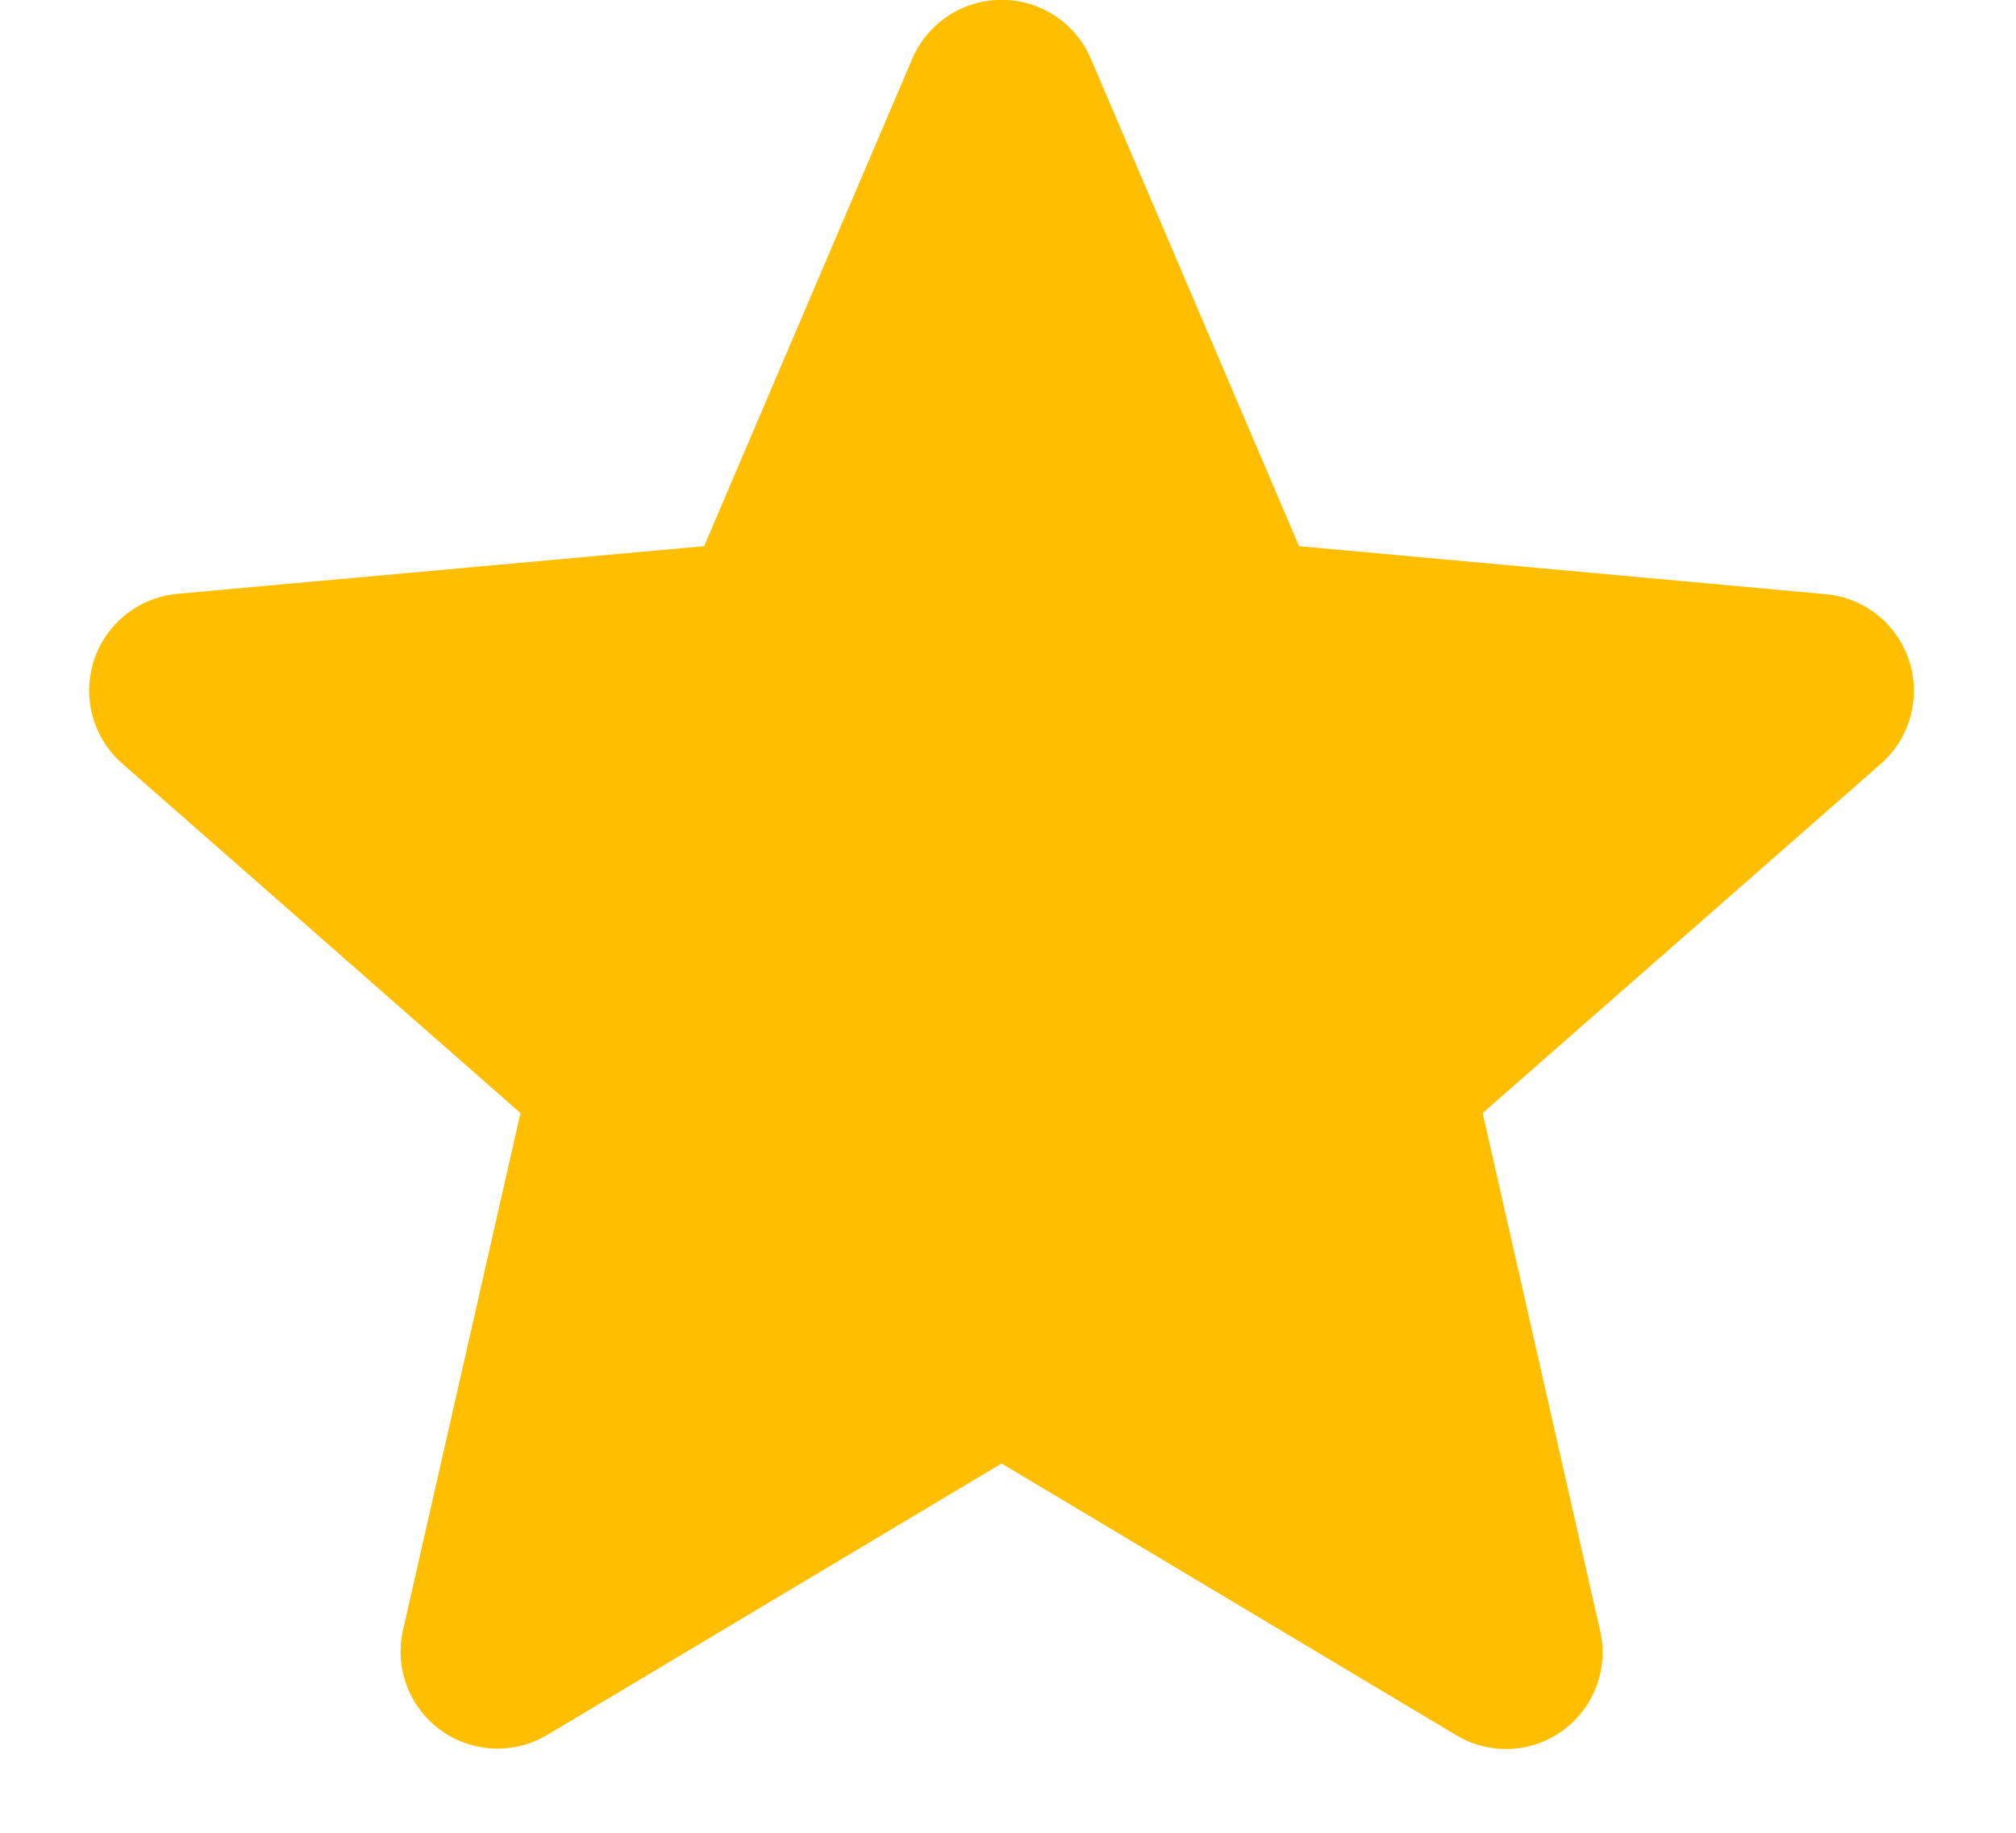 <svg width="11" height="10" fill="none" xmlns="http://www.w3.org/2000/svg"><path d="M10.417 3.606a.528.528 0 0 0-.455-.364L7.088 2.98 5.952.32a.53.53 0 0 0-.974 0l-1.136 2.66-2.874.26a.53.53 0 0 0-.3.927L2.84 6.073l-.641 2.822a.529.529 0 0 0 .787.571l2.479-1.481 2.478 1.481a.527.527 0 0 0 .787-.571l-.64-2.822 2.172-1.905a.53.53 0 0 0 .155-.562Z" fill="#FFBF00"/></svg>
